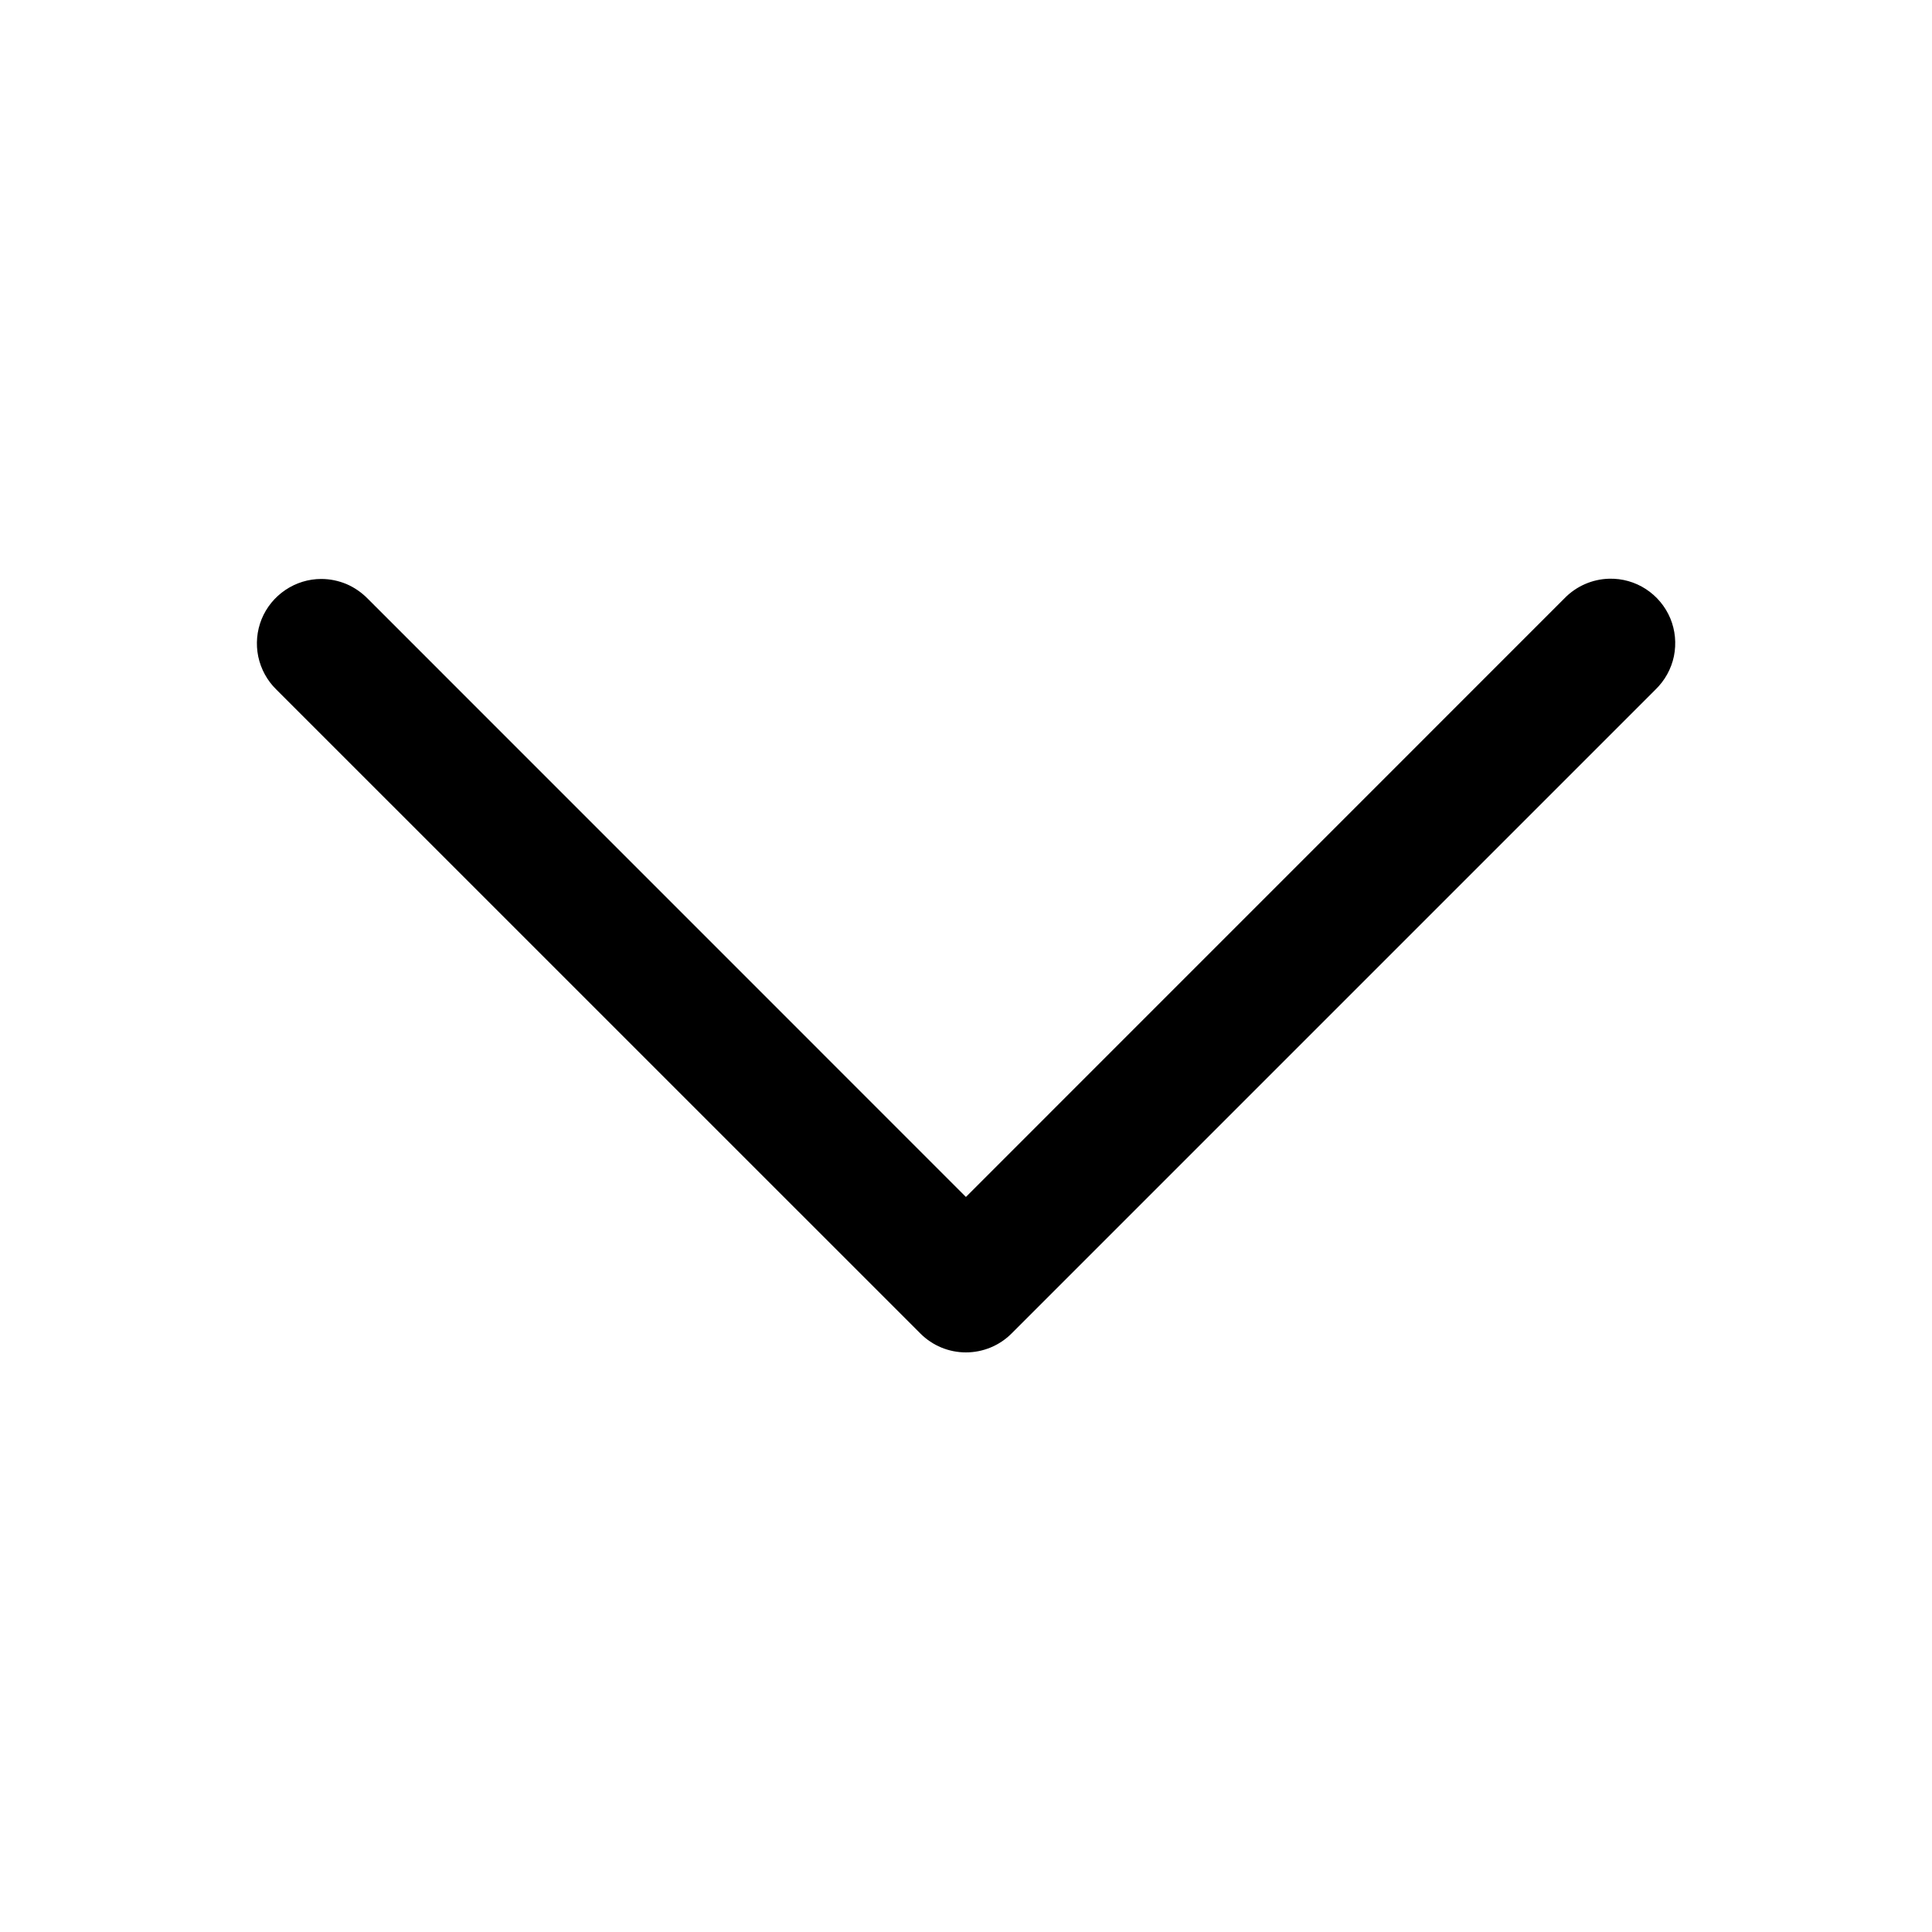 <?xml version="1.0" encoding="UTF-8"?> <svg xmlns="http://www.w3.org/2000/svg" width="24" height="24" viewBox="0 0 24 24" fill="none"><path d="M19.991 7.189C19.78 7.194 19.58 7.282 19.433 7.434L11.999 14.869L4.565 7.434C4.49 7.358 4.401 7.297 4.303 7.255C4.204 7.214 4.098 7.192 3.991 7.192C3.832 7.192 3.677 7.24 3.545 7.329C3.413 7.418 3.31 7.544 3.25 7.691C3.19 7.839 3.176 8.001 3.208 8.156C3.241 8.312 3.319 8.455 3.433 8.566L11.434 16.566C11.584 16.716 11.787 16.8 11.999 16.8C12.211 16.8 12.415 16.716 12.565 16.566L20.565 8.566C20.681 8.454 20.761 8.31 20.794 8.152C20.826 7.994 20.811 7.83 20.749 7.681C20.687 7.533 20.581 7.406 20.446 7.318C20.311 7.23 20.152 7.185 19.991 7.189Z" fill="black"></path></svg> 